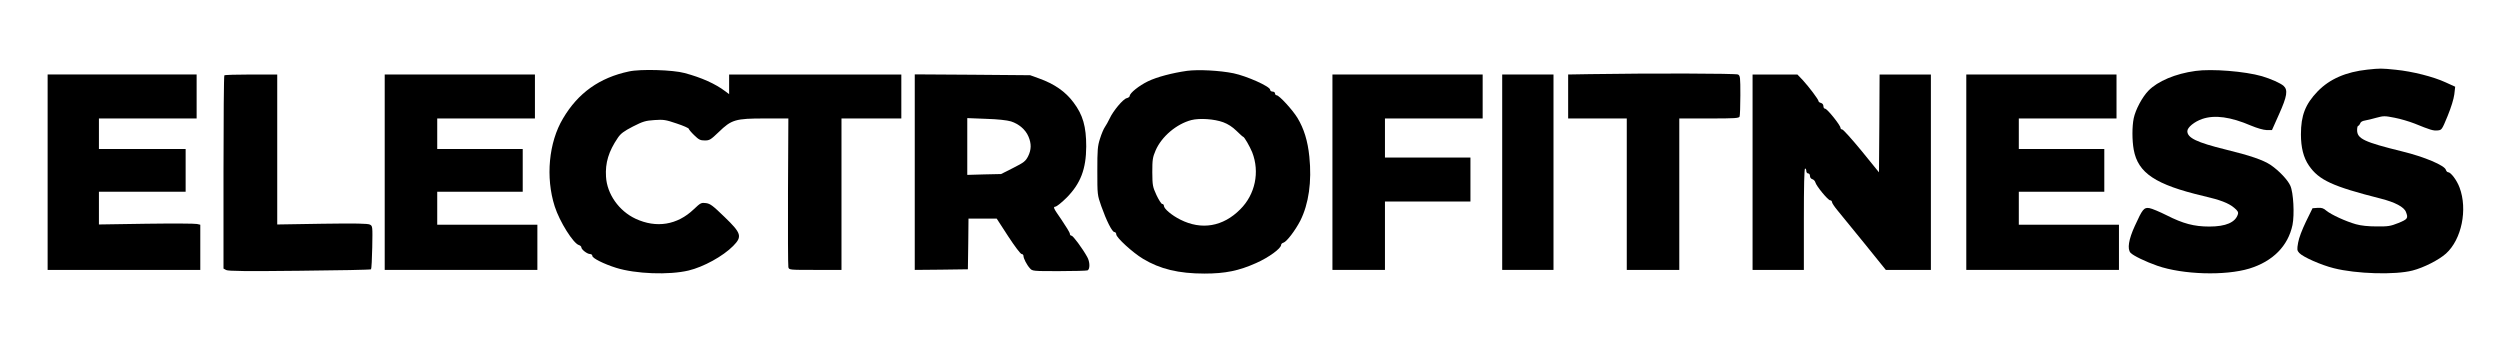 <?xml version="1.0" encoding="UTF-8" standalone="yes"?>
<svg version="1.0" xmlns="http://www.w3.org/2000/svg" width="2047" height="276" viewBox="0 0 2047 276" preserveAspectRatio="xMidYMid meet">
  <g transform="translate(0,276) scale(0.1,-0.1)" fill="#000000" stroke="none">
    <path d="M19385 2190 c-177 -19 -310 -77 -408 -178 -101 -105 -137 -197 -137
-352 0 -108 21 -191 65 -255 82 -120 193 -171 588 -271 118 -30 192 -69 207
-110 20 -51 14 -59 -62 -90 -65 -26 -85 -29 -178 -28 -68 0 -128 6 -170 18
-82 23 -202 78 -242 111 -24 21 -39 25 -72 23 l-41 -3 -54 -110 c-32 -67 -58
-134 -64 -172 -10 -56 -9 -64 9 -84 30 -33 178 -99 283 -125 184 -47 503 -56
645 -19 93 24 216 87 274 139 128 116 178 361 111 540 -22 60 -72 126 -94 126
-7 0 -15 9 -18 19 -9 36 -176 107 -357 151 -313 77 -370 104 -370 175 0 19 4
35 9 35 5 0 12 9 16 19 3 12 18 21 38 24 18 3 60 13 95 23 59 16 68 16 149 0
48 -9 121 -31 162 -47 133 -54 154 -60 189 -57 35 3 36 4 83 118 29 71 50 139
55 178 l7 62 -79 36 c-100 46 -269 89 -408 103 -119 12 -127 12 -231 1z"/>
    <path d="M5150 2175 c-241 -51 -417 -176 -540 -385 -117 -195 -144 -483 -68
-720 40 -125 153 -305 199 -317 10 -3 19 -11 19 -18 0 -18 48 -55 71 -55 11 0
19 -7 19 -15 0 -19 93 -66 195 -98 159 -50 433 -60 593 -22 122 29 282 117
365 201 76 77 68 104 -70 237 -97 94 -117 109 -152 114 -39 5 -44 3 -101 -51
-135 -129 -306 -156 -476 -77 -137 64 -234 203 -242 344 -7 114 21 207 97 319
24 35 48 53 123 92 83 42 103 48 176 53 75 5 91 3 182 -28 55 -18 100 -38 100
-44 0 -5 20 -29 44 -52 38 -37 50 -43 87 -43 39 0 48 6 113 68 106 103 137
112 379 112 l192 0 -3 -597 c-1 -329 0 -608 3 -620 5 -23 6 -23 220 -23 l215
0 0 620 0 620 245 0 245 0 0 180 0 180 -705 0 -705 0 0 -81 0 -80 -32 24 c-81
61 -194 112 -333 149 -94 26 -361 34 -455 13z"/>
    <path d="M9720 2180 c-120 -17 -247 -50 -321 -86 -72 -35 -149 -96 -149 -120
0 -6 -11 -15 -25 -18 -29 -7 -110 -103 -139 -166 -12 -25 -29 -56 -39 -70 -10
-14 -28 -56 -40 -95 -20 -62 -22 -91 -22 -265 0 -194 0 -196 32 -287 42 -119
89 -213 108 -213 8 0 15 -9 15 -19 0 -26 134 -149 219 -200 139 -84 292 -121
503 -121 171 0 282 23 423 86 104 46 205 120 205 149 0 7 8 15 19 18 26 7 96
99 138 180 69 138 95 319 74 524 -13 129 -44 229 -97 317 -40 66 -150 186
-171 186 -7 0 -13 7 -13 15 0 8 -9 15 -20 15 -11 0 -20 7 -20 15 0 27 -191
112 -300 135 -113 23 -289 32 -380 20z m296 -421 c40 -15 75 -38 108 -70 27
-27 52 -49 55 -49 9 0 54 -78 74 -127 63 -161 25 -345 -98 -467 -141 -142
-317 -172 -491 -84 -70 35 -134 89 -134 113 0 8 -6 15 -14 15 -7 0 -28 33 -47
73 -31 68 -33 78 -34 187 0 103 3 122 27 178 49 114 171 217 293 249 68 17
188 9 261 -18z"/>
    <path d="M17976 2179 c-163 -22 -309 -84 -384 -161 -51 -52 -106 -155 -121
-226 -14 -67 -14 -181 0 -258 35 -191 178 -286 571 -379 138 -32 204 -57 251
-96 29 -24 36 -36 31 -53 -20 -67 -99 -101 -234 -101 -125 0 -215 24 -349 92
-58 29 -122 56 -142 59 -44 7 -56 -7 -119 -146 -51 -111 -63 -189 -35 -220 21
-23 124 -73 219 -106 210 -73 556 -83 754 -23 192 59 317 185 353 357 17 85 8
266 -18 322 -21 47 -92 122 -159 168 -62 42 -171 79 -372 128 -235 58 -312 95
-312 150 0 31 58 78 122 100 103 35 232 17 398 -54 53 -22 102 -36 129 -37
l44 0 58 130 c66 147 74 198 37 232 -25 22 -106 58 -177 79 -139 40 -411 62
-545 43z"/>
    <path d="M13018 2153 l-178 -3 0 -180 0 -180 240 0 240 0 0 -620 0 -620 215 0
215 0 0 620 0 620 244 0 c213 0 245 2 250 16 3 9 6 87 6 174 0 147 -1 160 -19
170 -18 9 -713 11 -1213 3z"/>
    <path d="M390 1350 l0 -800 625 0 625 0 0 185 0 185 -27 6 c-14 4 -201 5 -415
2 l-388 -6 0 134 0 134 355 0 355 0 0 175 0 175 -355 0 -355 0 0 125 0 125
400 0 400 0 0 180 0 180 -610 0 -610 0 0 -800z"/>
    <path d="M1837 2143 c-4 -3 -7 -361 -7 -794 l0 -788 22 -12 c17 -9 164 -11
601 -6 318 3 582 8 585 12 4 4 8 85 10 180 3 172 3 174 -19 186 -18 9 -112 11
-391 7 l-368 -6 0 614 0 614 -213 0 c-118 0 -217 -3 -220 -7z"/>
    <path d="M3150 1350 l0 -800 625 0 625 0 0 185 0 185 -410 0 -410 0 0 135 0
135 350 0 350 0 0 175 0 175 -350 0 -350 0 0 125 0 125 400 0 400 0 0 180 0
180 -615 0 -615 0 0 -800z"/>
    <path d="M7490 1350 l0 -800 218 2 217 3 3 208 2 207 116 0 115 0 94 -145 c53
-81 101 -145 110 -145 8 0 15 -7 15 -15 0 -21 28 -75 53 -102 20 -23 25 -23
238 -23 120 0 224 3 233 6 22 8 21 70 -2 110 -38 69 -116 174 -128 174 -8 0
-14 7 -14 16 0 9 -32 61 -70 117 -66 95 -69 102 -48 105 12 2 54 36 93 75 113
115 158 233 159 417 0 164 -27 259 -104 361 -66 89 -157 152 -283 197 l-72 26
-472 4 -473 3 0 -801z m788 416 c65 -21 119 -67 143 -124 25 -58 24 -108 -3
-162 -21 -40 -33 -50 -122 -95 l-99 -50 -139 -3 -138 -4 0 232 0 233 153 -6
c99 -3 170 -11 205 -21z"/>
    <path d="M10910 1350 l0 -800 215 0 215 0 0 280 0 280 350 0 350 0 0 180 0
180 -350 0 -350 0 0 160 0 160 400 0 400 0 0 180 0 180 -615 0 -615 0 0 -800z"/>
    <path d="M12300 1350 l0 -800 210 0 210 0 0 800 0 800 -210 0 -210 0 0 -800z"/>
    <path d="M14350 1350 l0 -800 210 0 210 0 0 415 c0 270 3 415 10 415 6 0 10
-9 10 -20 0 -11 7 -20 15 -20 9 0 15 -9 15 -21 0 -12 8 -23 19 -26 11 -3 22
-15 25 -26 8 -31 104 -147 121 -147 8 0 15 -6 15 -14 0 -8 20 -38 44 -67 25
-30 124 -152 221 -271 l176 -218 185 0 184 0 0 800 0 800 -210 0 -210 0 -2
-400 -3 -401 -143 176 c-79 96 -150 175 -158 175 -8 0 -14 6 -14 13 0 21 -109
157 -126 157 -8 0 -14 9 -14 21 0 12 -8 23 -20 26 -11 3 -20 9 -20 15 0 13
-77 115 -128 171 l-45 47 -183 0 -184 0 0 -800z"/>
    <path d="M16100 1350 l0 -800 625 0 625 0 0 185 0 185 -410 0 -410 0 0 135 0
135 350 0 350 0 0 175 0 175 -350 0 -350 0 0 125 0 125 400 0 400 0 0 180 0
180 -615 0 -615 0 0 -800z"/>
  </g>
</svg>